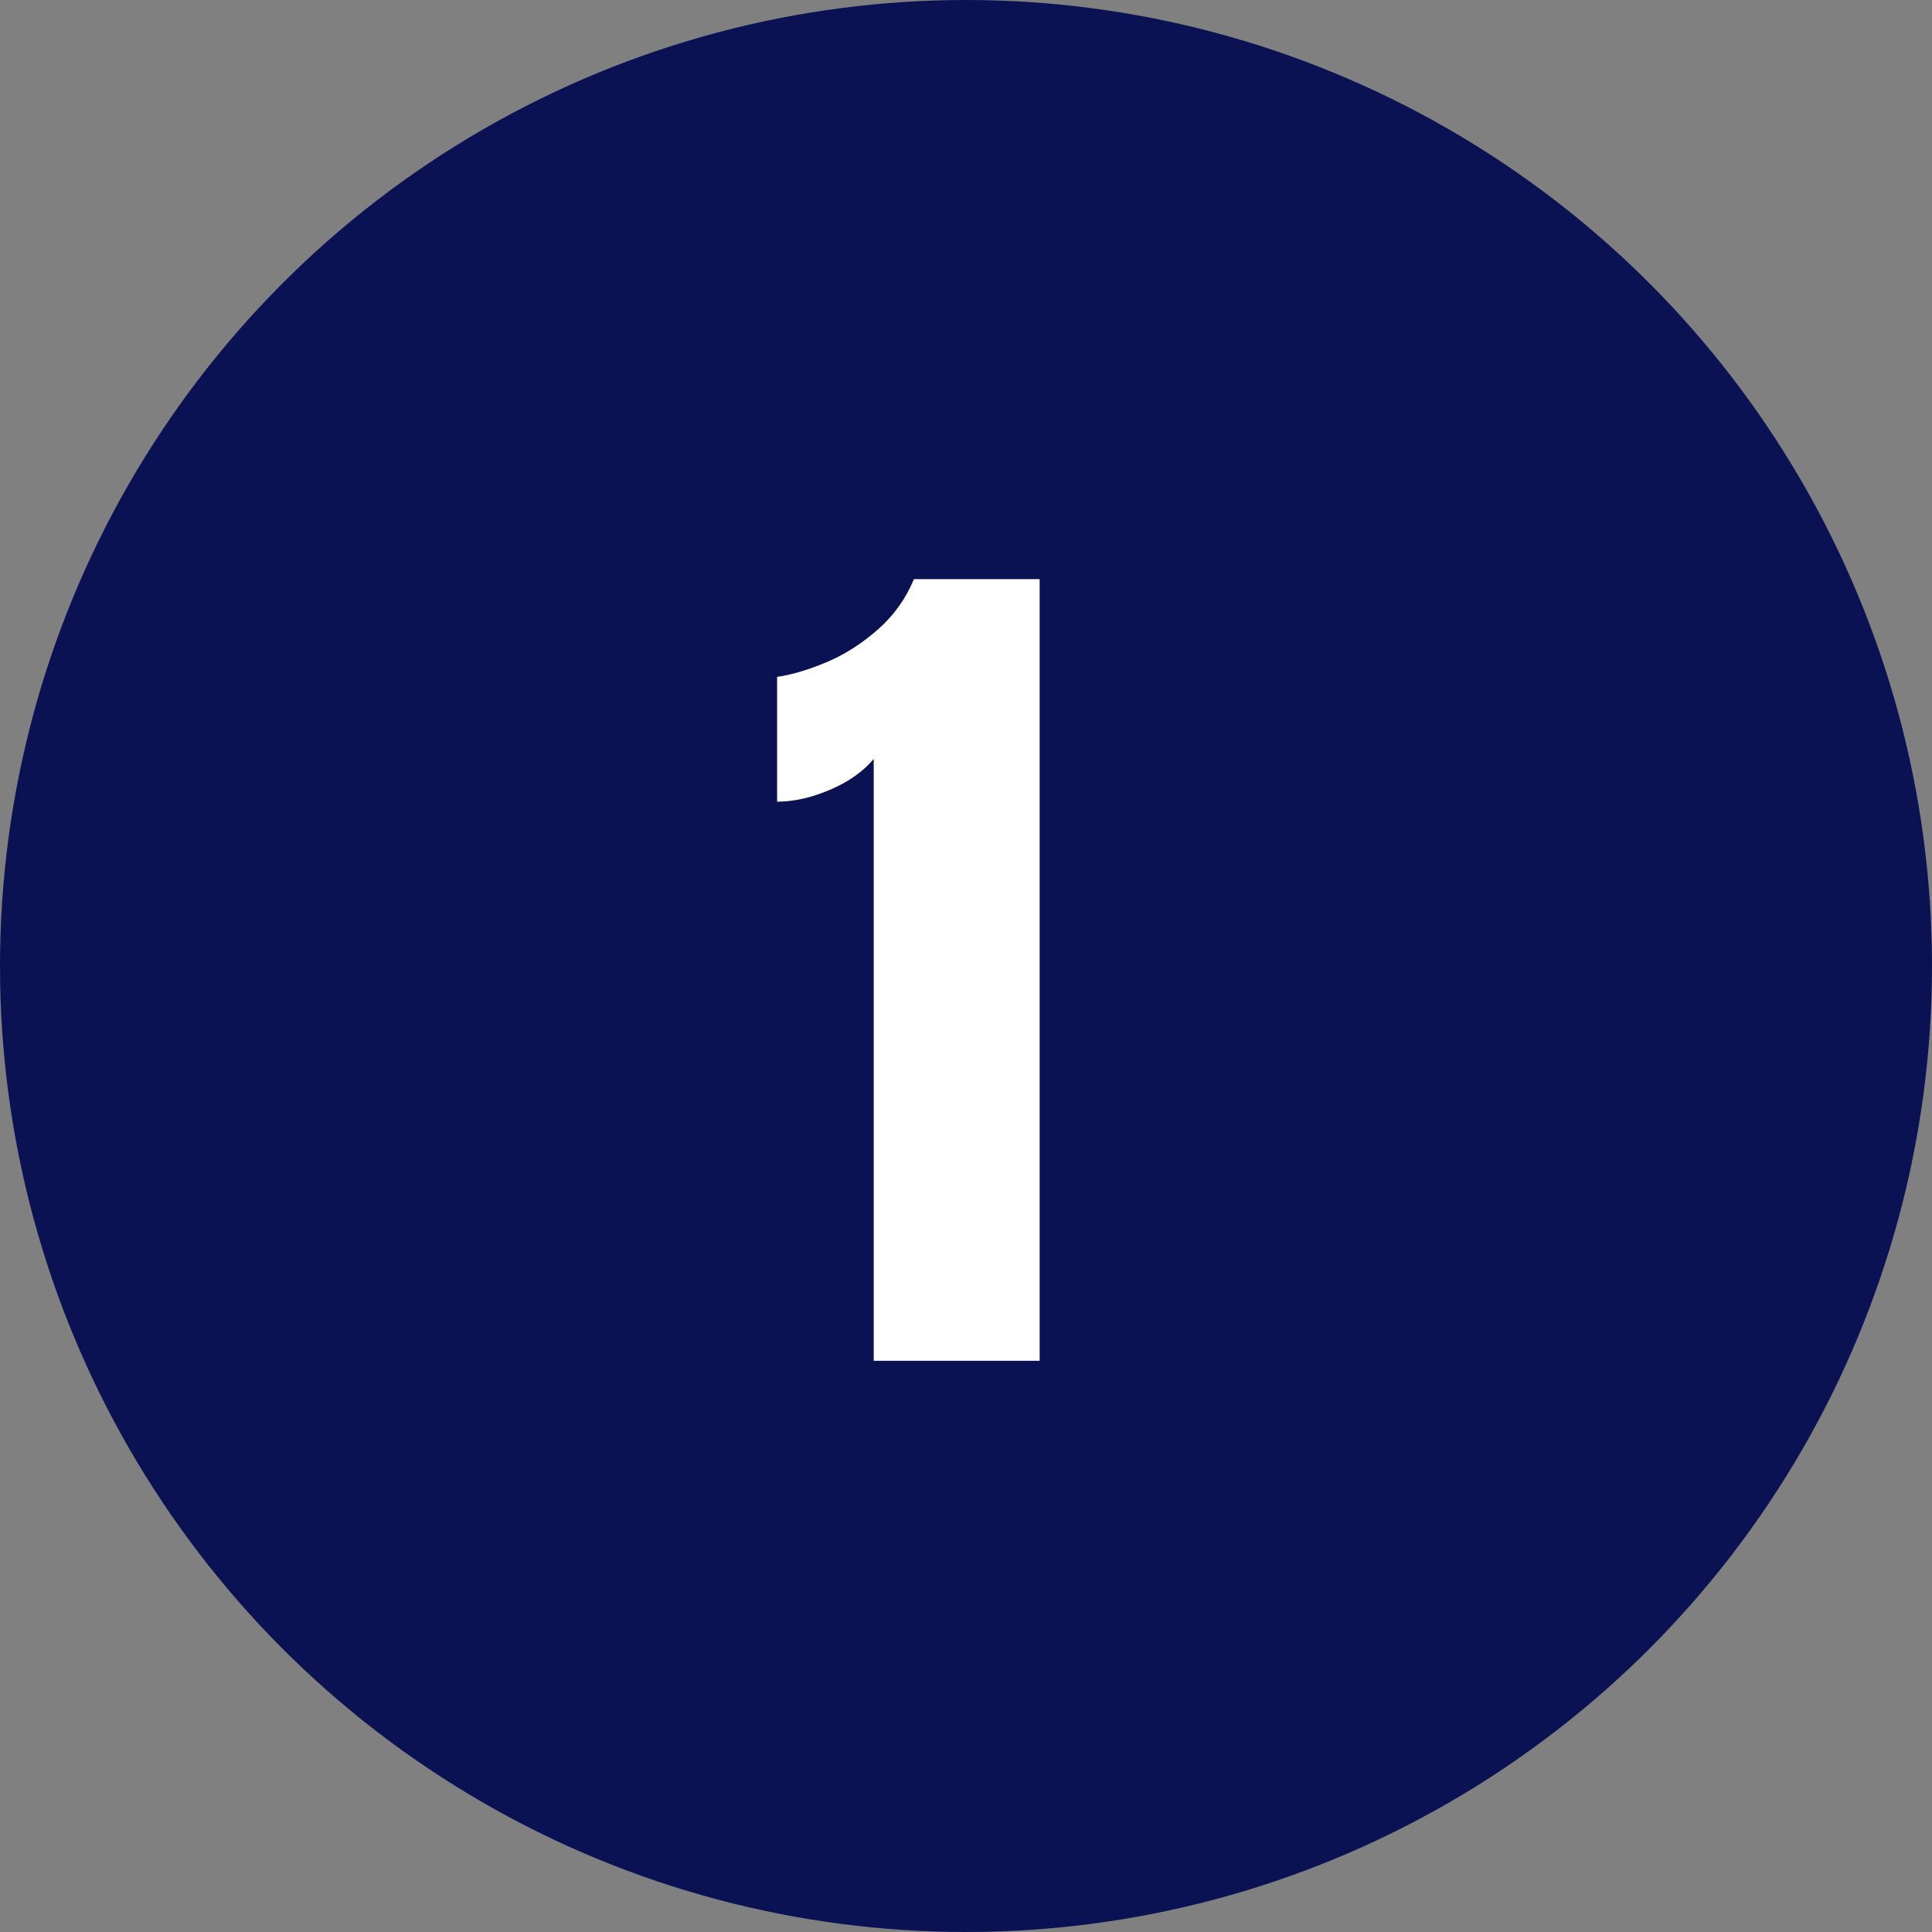 <?xml version="1.0" encoding="UTF-8"?> <svg xmlns="http://www.w3.org/2000/svg" id="Layer_2" data-name="Layer 2" viewBox="0 0 85 85"><rect x="0" y="0" width="85" height="85" fill="#808080" stroke="none"/><defs><style> .cls-1 { fill: #0a1254; stroke: #0a1254; stroke-miterlimit: 10; stroke-width: 4px; } .cls-2 { fill: #fff; } </style></defs><g id="Layer_1-2" data-name="Layer 1"><g><circle class="cls-1" cx="42.5" cy="42.5" r="40.5"></circle><path class="cls-2" d="M38.44,59.87v-26.48c-.47.56-1.11,1.01-1.93,1.36-.82.35-1.6.52-2.32.52v-5.49c.69-.1,1.43-.33,2.23-.67.79-.34,1.53-.82,2.22-1.43s1.21-1.34,1.57-2.2h5.53v34.39h-7.29Z"></path></g></g></svg> 